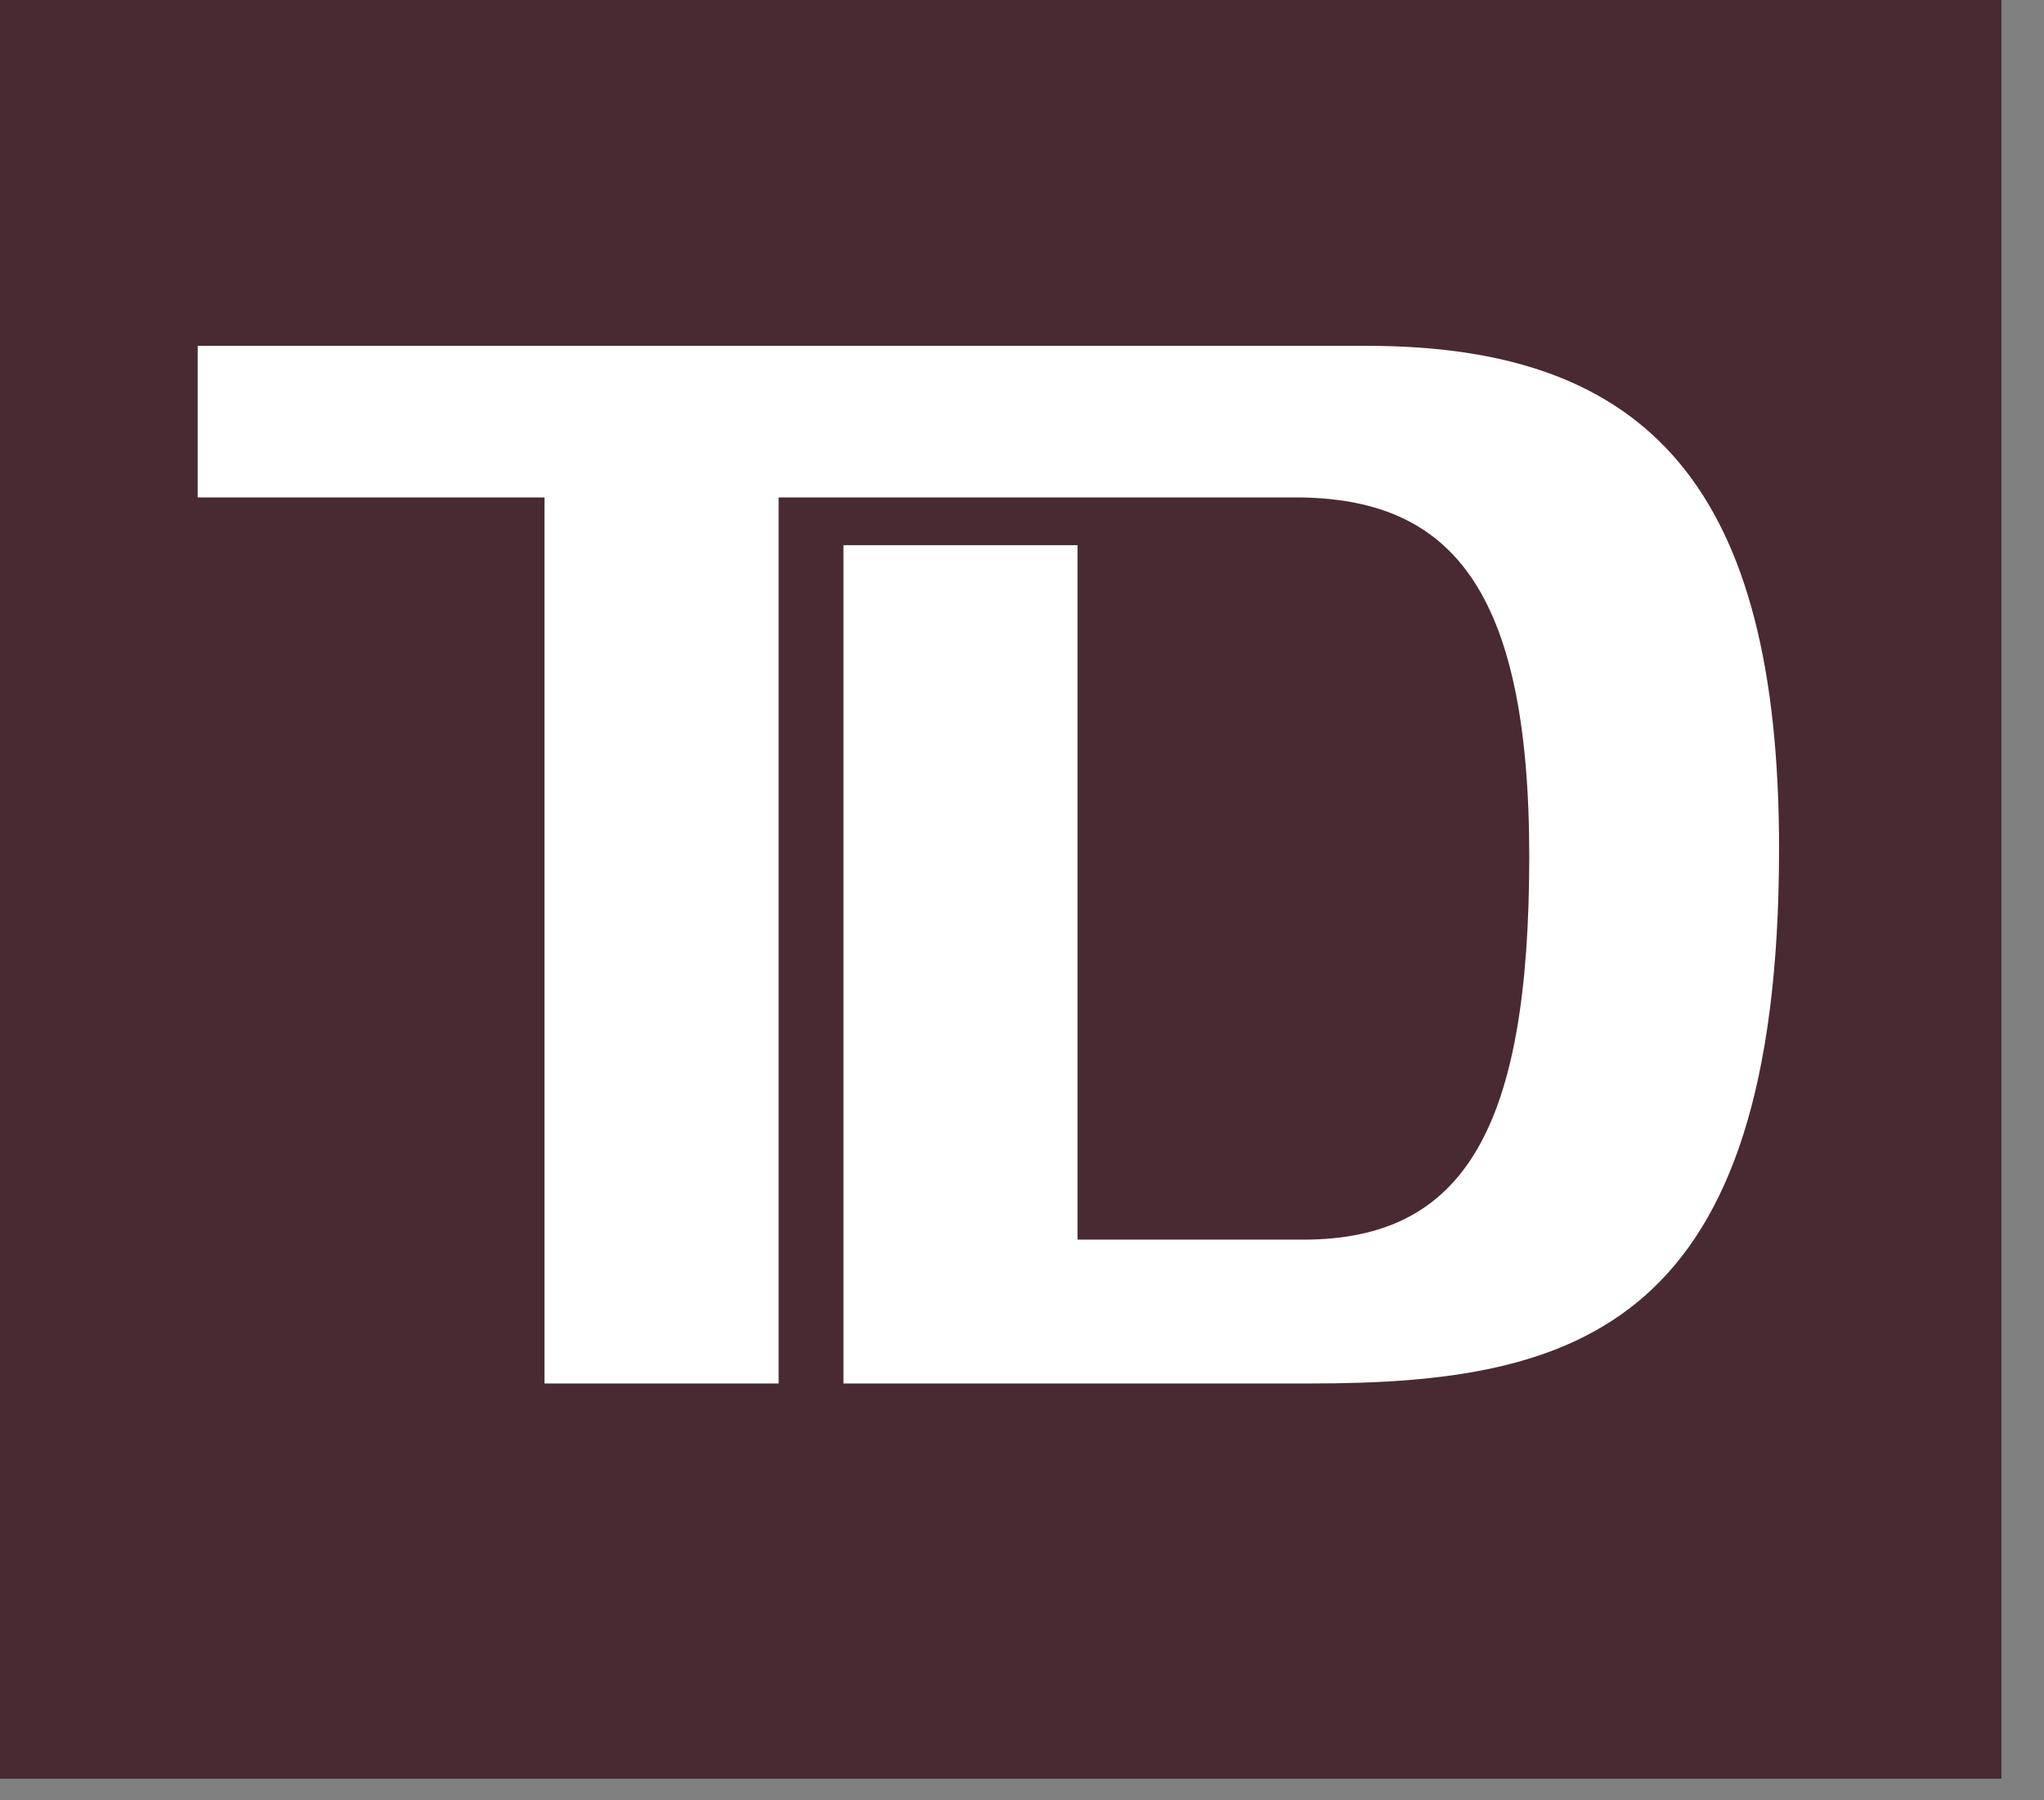 <svg width="42" height="37" viewBox="0 0 42 37" fill="none" xmlns="http://www.w3.org/2000/svg">
<rect x="0" y="0" width="42" height="37" fill="#808080" stroke="none"/>
<path fill-rule="evenodd" clip-rule="evenodd" d="M0 36.556H41.125V0H0V36.556Z" fill="#492A32"/>
<path d="M26.943 28.433H17.331V11.205H22.141V25.477H26.782C30.099 25.477 31.423 23.177 31.423 17.602C31.423 12.028 29.768 10.223 26.612 10.223H15.999V28.433H11.188V10.223H4.062V7.108H28.097C33.9 7.108 36.556 10.063 36.556 17.443C36.556 27.282 32.416 28.433 26.943 28.433Z" fill="white"/>
</svg>
